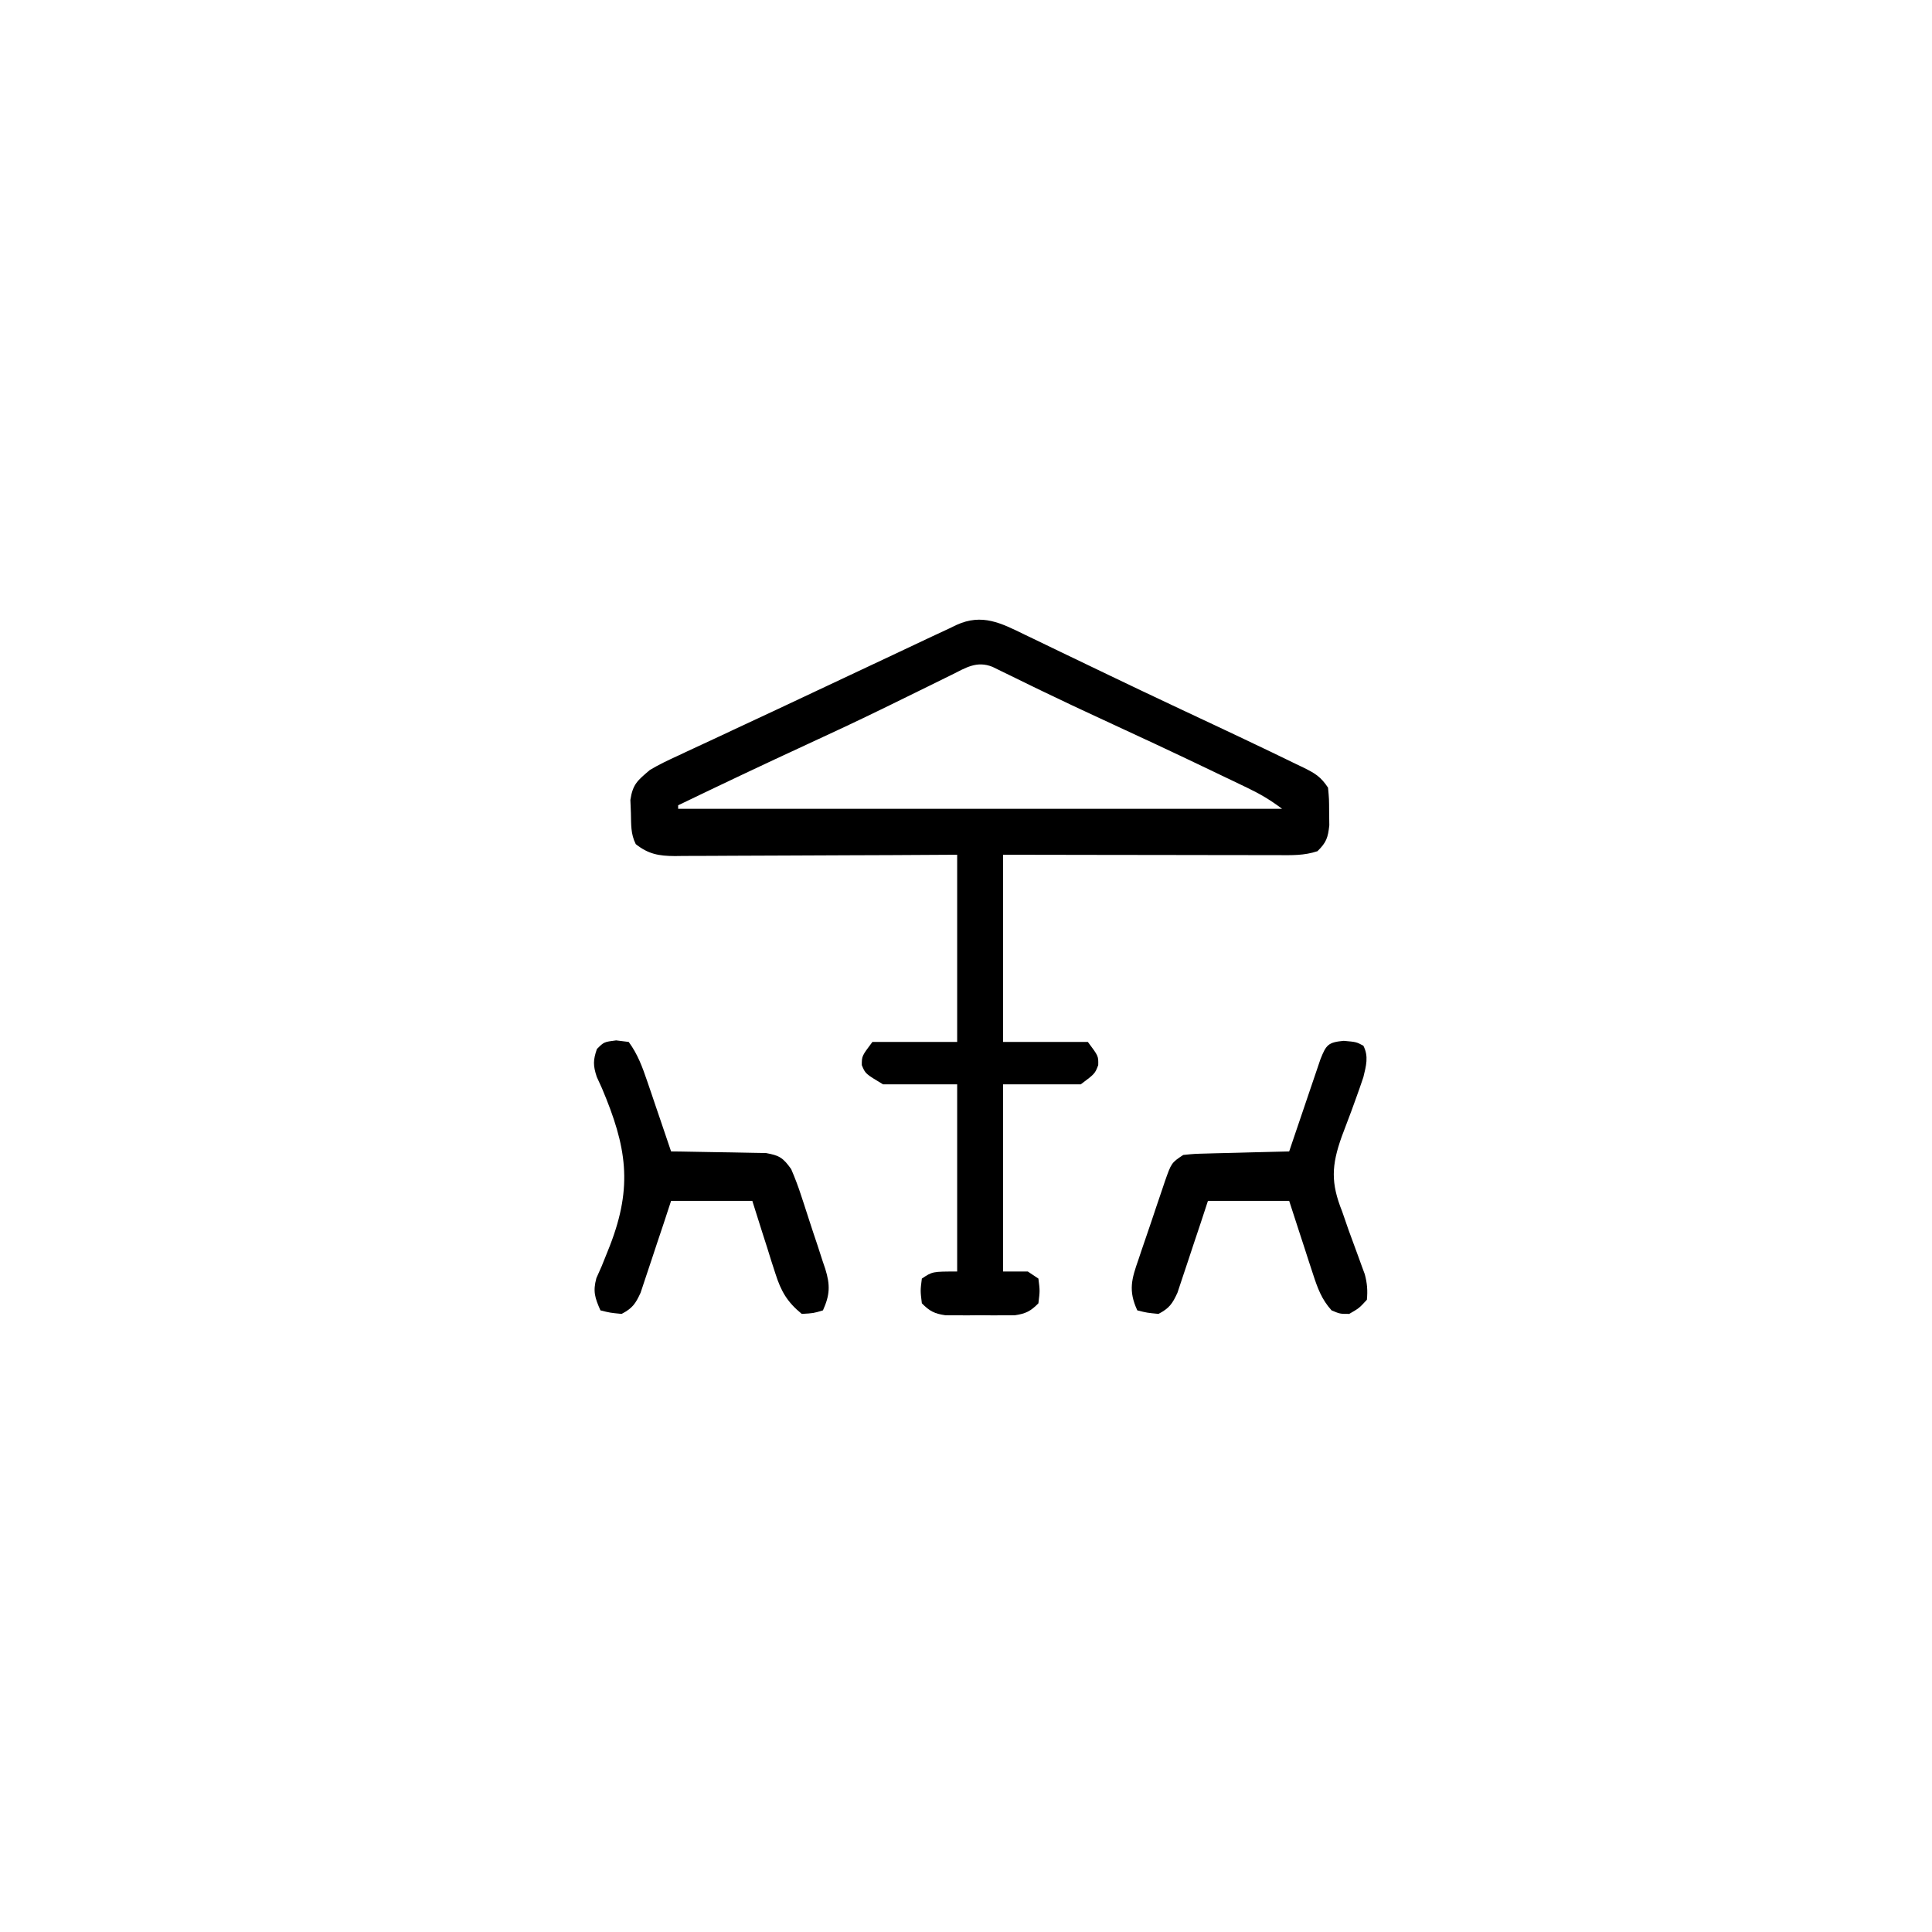 <?xml version="1.0" encoding="UTF-8"?>
<svg version="1.1" xmlns="http://www.w3.org/2000/svg" width="547" height="547">
<path d="M0 0 C0.782 0.374 1.564 0.749 2.37 1.134 C4.935 2.364 7.495 3.604 10.055 4.844 C11.843 5.703 13.631 6.562 15.42 7.419 C18.176 8.741 20.933 10.063 23.687 11.389 C29.784 14.321 35.894 17.226 42.016 20.105 C42.816 20.482 43.616 20.859 44.441 21.246 C47.499 22.685 50.559 24.123 53.619 25.558 C58.398 27.801 63.169 30.062 67.93 32.344 C68.667 32.696 69.404 33.048 70.164 33.41 C72.392 34.479 74.615 35.56 76.836 36.645 C77.519 36.971 78.202 37.297 78.905 37.633 C82.215 39.266 83.838 40.207 85.93 43.344 C86.23 46.559 86.23 46.559 86.242 50.281 C86.259 51.507 86.276 52.733 86.293 53.996 C85.91 57.526 85.446 58.898 82.93 61.344 C79.152 62.603 75.629 62.475 71.695 62.457 C70.436 62.457 70.436 62.457 69.151 62.458 C66.376 62.457 63.6 62.449 60.824 62.441 C58.9 62.44 56.977 62.438 55.053 62.437 C49.988 62.433 44.922 62.423 39.857 62.412 C33.781 62.4 27.704 62.396 21.628 62.39 C12.395 62.38 3.162 62.361 -6.07 62.344 C-6.07 79.834 -6.07 97.324 -6.07 115.344 C1.85 115.344 9.77 115.344 17.93 115.344 C20.93 119.344 20.93 119.344 20.867 121.906 C19.93 124.344 19.93 124.344 15.93 127.344 C8.67 127.344 1.41 127.344 -6.07 127.344 C-6.07 144.834 -6.07 162.324 -6.07 180.344 C-3.76 180.344 -1.45 180.344 0.93 180.344 C2.415 181.334 2.415 181.334 3.93 182.344 C4.367 185.781 4.367 185.781 3.93 189.344 C1.737 191.573 0.351 192.283 -2.756 192.732 C-4.257 192.737 -4.257 192.737 -5.789 192.742 C-6.886 192.746 -7.983 192.75 -9.113 192.754 C-10.254 192.742 -11.395 192.731 -12.57 192.719 C-14.282 192.736 -14.282 192.736 -16.027 192.754 C-17.124 192.75 -18.221 192.746 -19.352 192.742 C-20.353 192.739 -21.353 192.735 -22.385 192.732 C-25.492 192.283 -26.877 191.573 -29.07 189.344 C-29.508 185.781 -29.508 185.781 -29.07 182.344 C-26.07 180.344 -26.07 180.344 -19.07 180.344 C-19.07 162.854 -19.07 145.364 -19.07 127.344 C-26 127.344 -32.93 127.344 -40.07 127.344 C-45.07 124.344 -45.07 124.344 -46.07 121.906 C-46.07 119.344 -46.07 119.344 -43.07 115.344 C-35.15 115.344 -27.23 115.344 -19.07 115.344 C-19.07 97.854 -19.07 80.364 -19.07 62.344 C-25.22 62.379 -31.371 62.413 -37.707 62.449 C-41.604 62.465 -45.5 62.479 -49.396 62.49 C-55.581 62.508 -61.765 62.529 -67.95 62.57 C-72.936 62.603 -77.922 62.621 -82.908 62.628 C-84.81 62.634 -86.713 62.645 -88.615 62.661 C-91.279 62.683 -93.943 62.686 -96.608 62.684 C-97.394 62.695 -98.181 62.706 -98.991 62.717 C-103.525 62.691 -106.476 62.178 -110.07 59.344 C-111.531 56.423 -111.357 53.783 -111.445 50.531 C-111.494 49.308 -111.543 48.085 -111.594 46.824 C-110.914 42.303 -109.521 41.292 -106.07 38.344 C-103.476 36.784 -100.778 35.52 -98.027 34.262 C-97.239 33.89 -96.45 33.519 -95.637 33.136 C-93.057 31.924 -90.47 30.728 -87.883 29.531 C-86.083 28.689 -84.283 27.847 -82.484 27.003 C-78.807 25.28 -75.128 23.563 -71.447 21.851 C-66.454 19.526 -61.473 17.178 -56.496 14.82 C-50.16 11.819 -43.817 8.833 -37.464 5.867 C-33.693 4.106 -29.93 2.327 -26.172 0.539 C-24.555 -0.215 -22.938 -0.967 -21.32 -1.719 C-20.303 -2.212 -20.303 -2.212 -19.264 -2.716 C-12.007 -6.025 -6.66 -3.253 0 0 Z M-20.598 11.387 C-21.25 11.707 -21.902 12.026 -22.574 12.356 C-23.983 13.048 -25.392 13.742 -26.799 14.438 C-30.546 16.292 -34.302 18.126 -38.059 19.961 C-38.82 20.333 -39.581 20.706 -40.366 21.089 C-47.434 24.538 -54.553 27.865 -61.695 31.156 C-73.875 36.773 -85.988 42.52 -98.07 48.344 C-98.07 48.674 -98.07 49.004 -98.07 49.344 C-41.64 49.344 14.79 49.344 72.93 49.344 C69.629 46.868 66.852 45.21 63.18 43.445 C62.028 42.89 60.876 42.335 59.69 41.763 C58.437 41.165 57.183 40.567 55.93 39.969 C54.628 39.344 53.326 38.719 52.025 38.094 C42.085 33.332 32.098 28.672 22.088 24.058 C16.426 21.445 10.781 18.804 5.168 16.086 C4.104 15.571 3.041 15.056 1.945 14.526 C-0.057 13.554 -2.057 12.576 -4.054 11.593 C-4.937 11.164 -5.821 10.735 -6.73 10.293 C-7.885 9.726 -7.885 9.726 -9.063 9.147 C-13.524 7.362 -16.629 9.402 -20.598 11.387 Z " fill="#000000" transform="translate(290.07,179.656)"/>
<path d="M0 0 C3.562 0.312 3.562 0.312 5.562 1.375 C7.132 4.415 6.332 7.11 5.562 10.312 C4.867 12.39 4.14 14.457 3.391 16.516 C2.766 18.235 2.766 18.235 2.129 19.988 C1.254 22.362 0.361 24.73 -0.551 27.09 C-3.484 35.302 -3.671 40.248 -0.438 48.312 C0.173 50.069 0.781 51.827 1.387 53.586 C2.321 56.162 3.267 58.732 4.221 61.301 C4.523 62.137 4.825 62.974 5.137 63.836 C5.548 64.948 5.548 64.948 5.968 66.083 C6.647 68.631 6.813 70.687 6.562 73.312 C4.375 75.688 4.375 75.688 1.562 77.312 C-1.062 77.312 -1.062 77.312 -3.438 76.312 C-6.252 73.196 -7.41 69.978 -8.699 66.016 C-9.096 64.81 -9.492 63.605 -9.9 62.363 C-10.305 61.109 -10.709 59.855 -11.125 58.562 C-11.544 57.28 -11.964 55.997 -12.385 54.715 C-13.409 51.583 -14.424 48.448 -15.438 45.312 C-23.027 45.312 -30.617 45.312 -38.438 45.312 C-39.113 47.371 -39.788 49.43 -40.484 51.551 C-41.15 53.548 -41.82 55.543 -42.49 57.538 C-42.953 58.922 -43.41 60.308 -43.863 61.696 C-44.516 63.694 -45.186 65.685 -45.859 67.676 C-46.257 68.875 -46.655 70.074 -47.065 71.31 C-48.498 74.445 -49.405 75.73 -52.438 77.312 C-55.688 77 -55.688 77 -58.438 76.312 C-61.025 70.72 -60.05 67.437 -58.113 61.922 C-57.851 61.136 -57.589 60.35 -57.319 59.541 C-56.763 57.887 -56.199 56.237 -55.626 54.589 C-54.75 52.064 -53.905 49.529 -53.064 46.992 C-52.52 45.385 -51.974 43.778 -51.426 42.172 C-51.173 41.414 -50.919 40.655 -50.658 39.874 C-48.785 34.544 -48.785 34.544 -45.438 32.312 C-42.343 31.994 -42.343 31.994 -38.582 31.898 C-37.92 31.879 -37.259 31.86 -36.577 31.84 C-34.468 31.78 -32.359 31.734 -30.25 31.688 C-28.818 31.649 -27.387 31.61 -25.955 31.57 C-22.449 31.474 -18.944 31.39 -15.438 31.312 C-15.145 30.444 -14.853 29.576 -14.551 28.682 C-13.464 25.464 -12.371 22.247 -11.275 19.032 C-10.801 17.64 -10.33 16.247 -9.861 14.854 C-9.186 12.851 -8.504 10.851 -7.82 8.852 C-7.208 7.045 -7.208 7.045 -6.583 5.202 C-4.978 1.154 -4.409 0.401 0 0 Z " fill="#000000" transform="translate(380.438,294.688)"/>
<path d="M0 0 C1.176 0.144 2.351 0.289 3.562 0.438 C6.107 3.883 7.454 7.581 8.824 11.613 C9.221 12.77 9.617 13.927 10.025 15.119 C10.632 16.916 10.632 16.916 11.25 18.75 C11.874 20.576 11.874 20.576 12.51 22.439 C13.532 25.437 14.55 28.436 15.562 31.438 C16.894 31.452 16.894 31.452 18.253 31.466 C21.556 31.51 24.858 31.572 28.16 31.645 C29.588 31.673 31.016 31.694 32.443 31.708 C34.5 31.73 36.554 31.777 38.609 31.828 C39.845 31.849 41.081 31.87 42.354 31.892 C46.243 32.553 47.282 33.25 49.562 36.438 C50.66 38.991 51.584 41.422 52.43 44.055 C52.673 44.789 52.916 45.524 53.167 46.281 C53.675 47.831 54.178 49.382 54.674 50.936 C55.435 53.305 56.228 55.662 57.023 58.02 C57.515 59.531 58.005 61.042 58.492 62.555 C58.731 63.255 58.969 63.955 59.215 64.676 C60.647 69.284 60.543 72.04 58.562 76.438 C55.875 77.25 55.875 77.25 52.562 77.438 C48.455 74.078 46.696 71.052 45.105 66.043 C44.716 64.841 44.326 63.639 43.924 62.4 C43.536 61.155 43.149 59.909 42.75 58.625 C42.341 57.347 41.93 56.069 41.518 54.791 C40.519 51.678 39.539 48.558 38.562 45.438 C30.973 45.438 23.383 45.438 15.562 45.438 C14.887 47.496 14.212 49.555 13.516 51.676 C12.85 53.673 12.18 55.668 11.51 57.663 C11.047 59.047 10.59 60.433 10.137 61.821 C9.484 63.819 8.814 65.81 8.141 67.801 C7.743 69 7.345 70.199 6.935 71.435 C5.502 74.57 4.595 75.855 1.562 77.438 C-1.688 77.125 -1.688 77.125 -4.438 76.438 C-5.993 72.917 -6.613 71.082 -5.588 67.311 C-5.095 66.199 -4.602 65.087 -4.094 63.941 C-3.572 62.665 -3.057 61.385 -2.549 60.103 C-2.282 59.434 -2.016 58.765 -1.742 58.077 C4.81 41.166 2.935 29.997 -3.996 13.582 C-4.484 12.513 -4.972 11.444 -5.474 10.343 C-6.536 7.14 -6.534 5.598 -5.438 2.438 C-3.438 0.438 -3.438 0.438 0 0 Z " fill="#000000" transform="translate(174.438,294.562)"/>
</svg>
